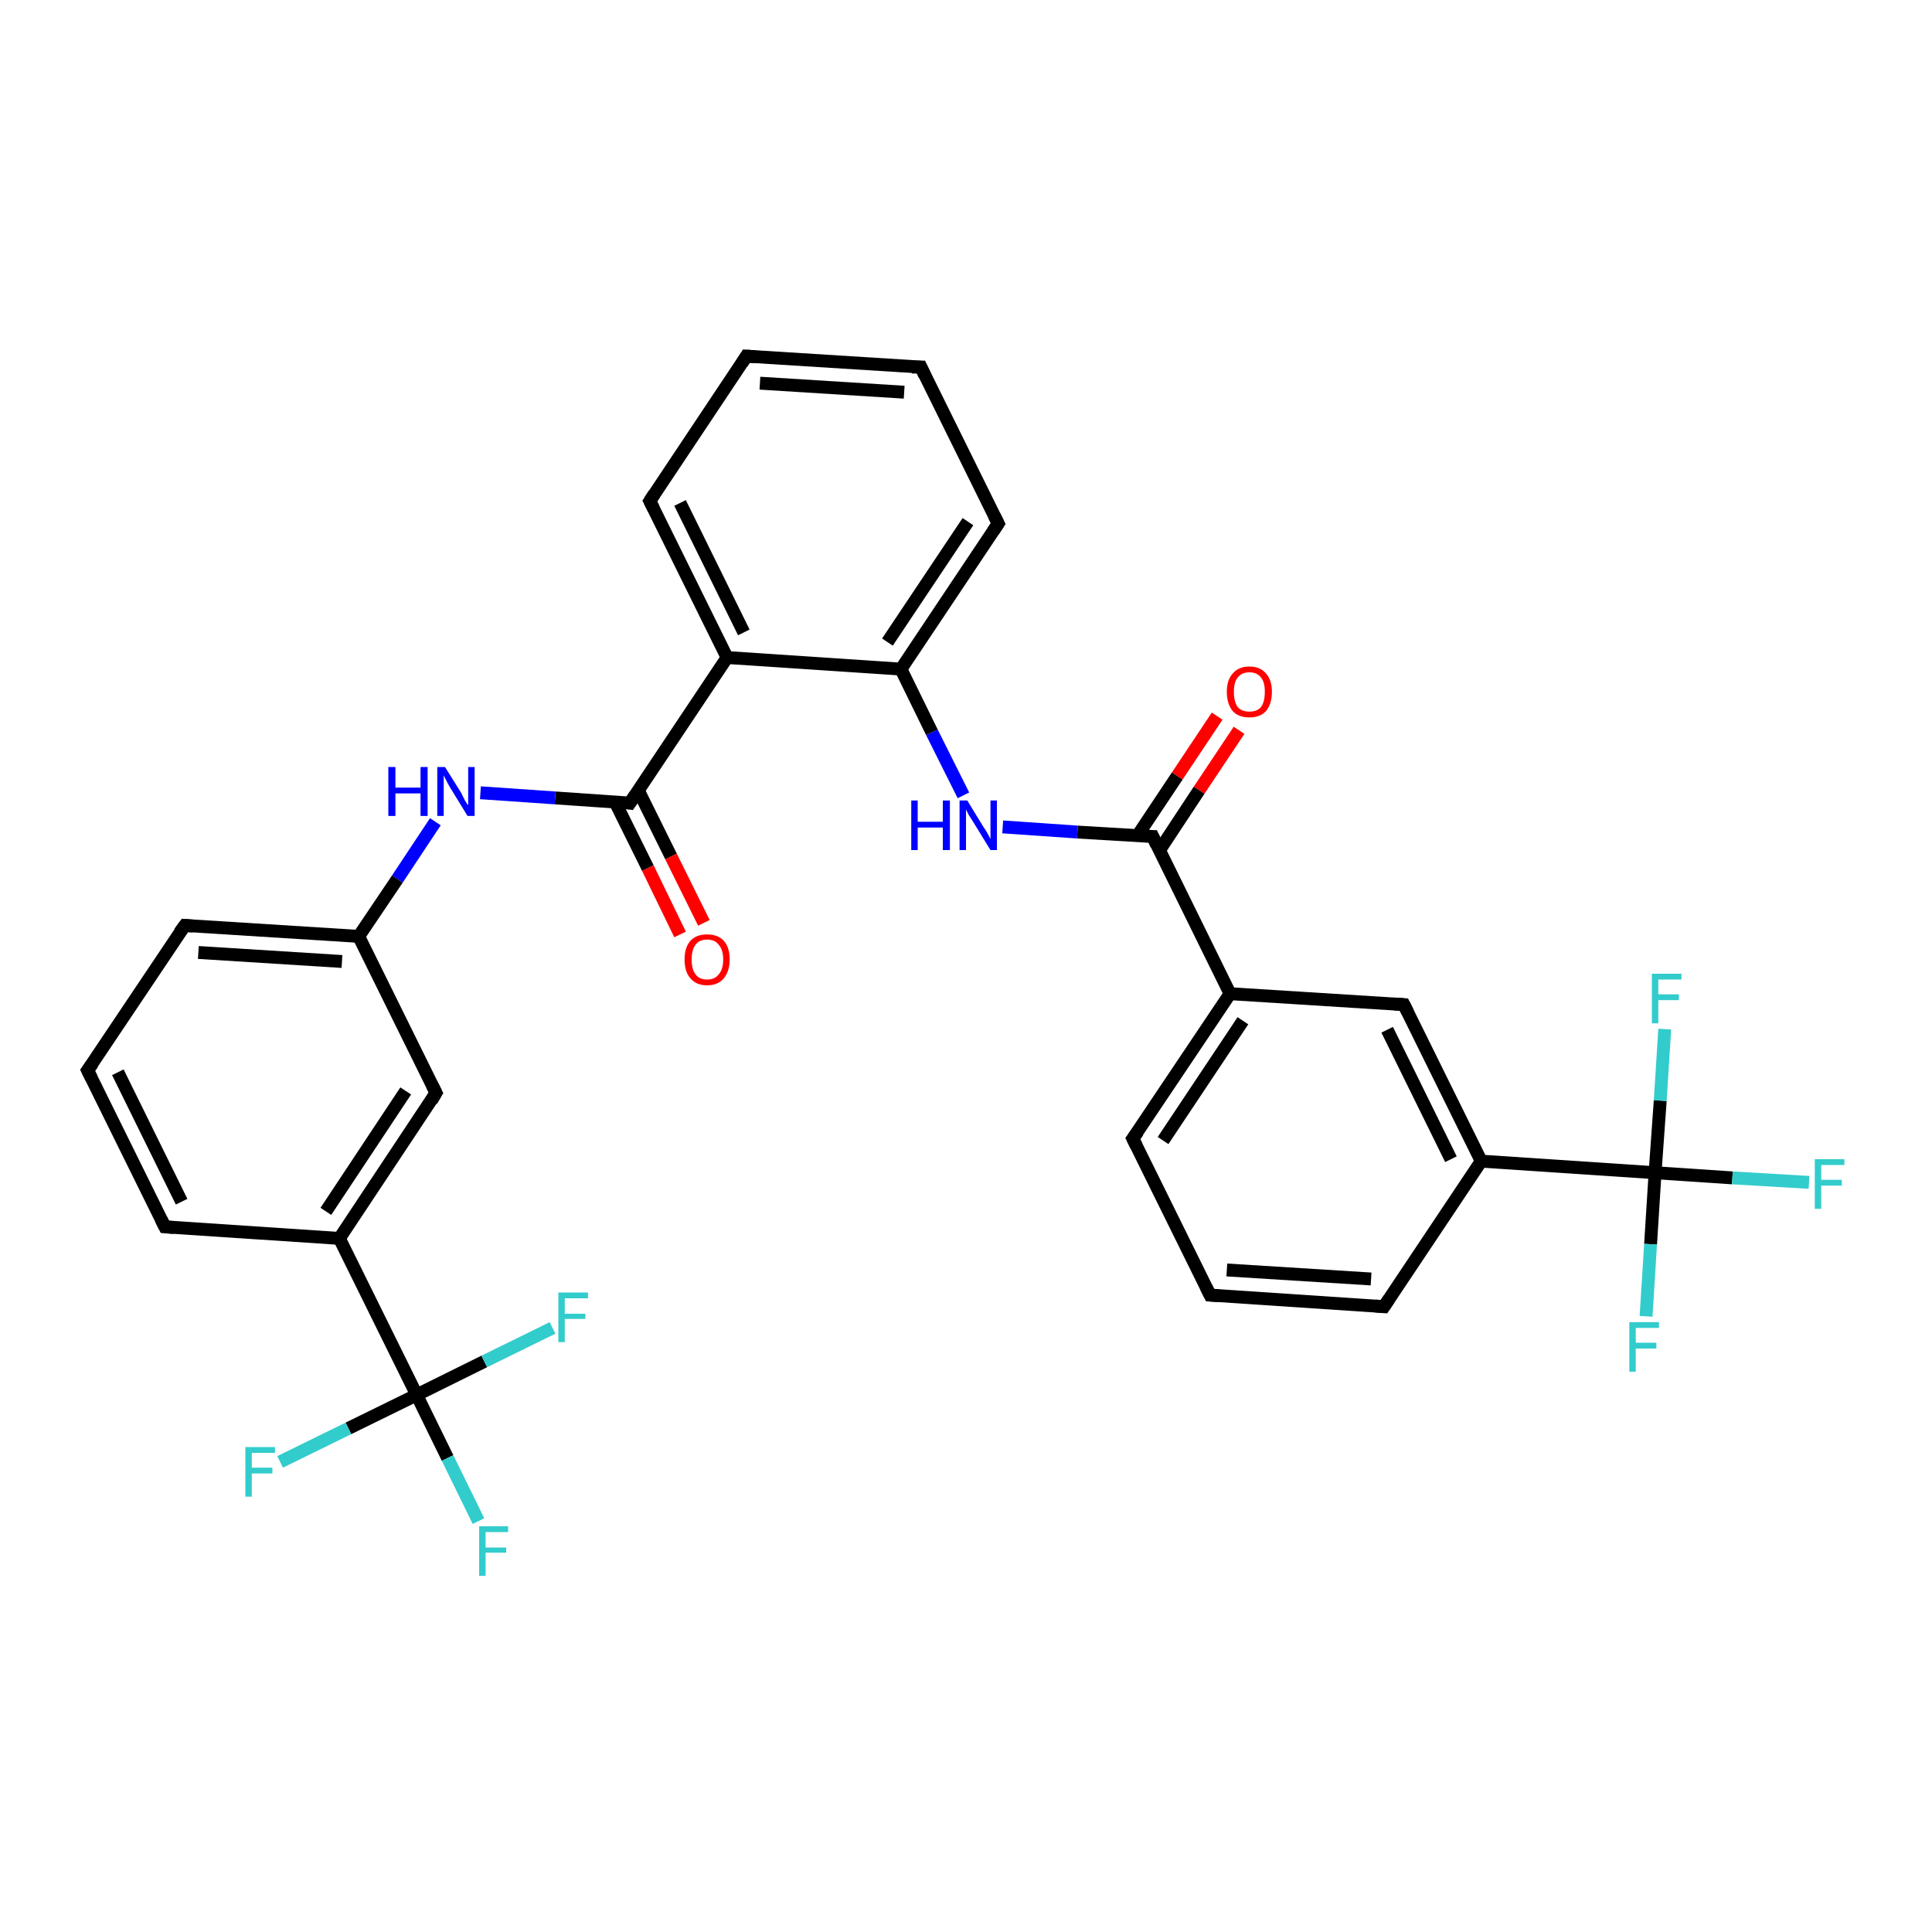 <?xml version='1.0' encoding='iso-8859-1'?>
<svg version='1.1' baseProfile='full'
              xmlns='http://www.w3.org/2000/svg'
                      xmlns:rdkit='http://www.rdkit.org/xml'
                      xmlns:xlink='http://www.w3.org/1999/xlink'
                  xml:space='preserve'
width='300px' height='300px' viewBox='0 0 300 300'>
<!-- END OF HEADER -->
<rect style='opacity:1.0;fill:#FFFFFF;stroke:none' width='300.0' height='300.0' x='0.0' y='0.0'> </rect>
<path class='bond-0 atom-0 atom-1' d='M 192.4,113.4 L 186.2,122.7' style='fill:none;fill-rule:evenodd;stroke:#FF0000;stroke-width:2.0px;stroke-linecap:butt;stroke-linejoin:miter;stroke-opacity:1' />
<path class='bond-0 atom-0 atom-1' d='M 186.2,122.7 L 180.0,132.1' style='fill:none;fill-rule:evenodd;stroke:#000000;stroke-width:2.0px;stroke-linecap:butt;stroke-linejoin:miter;stroke-opacity:1' />
<path class='bond-0 atom-0 atom-1' d='M 189.0,111.2 L 182.8,120.5' style='fill:none;fill-rule:evenodd;stroke:#FF0000;stroke-width:2.0px;stroke-linecap:butt;stroke-linejoin:miter;stroke-opacity:1' />
<path class='bond-0 atom-0 atom-1' d='M 182.8,120.5 L 176.6,129.8' style='fill:none;fill-rule:evenodd;stroke:#000000;stroke-width:2.0px;stroke-linecap:butt;stroke-linejoin:miter;stroke-opacity:1' />
<path class='bond-1 atom-1 atom-2' d='M 179.0,129.9 L 167.3,129.2' style='fill:none;fill-rule:evenodd;stroke:#000000;stroke-width:2.0px;stroke-linecap:butt;stroke-linejoin:miter;stroke-opacity:1' />
<path class='bond-1 atom-1 atom-2' d='M 167.3,129.2 L 155.7,128.4' style='fill:none;fill-rule:evenodd;stroke:#0000FF;stroke-width:2.0px;stroke-linecap:butt;stroke-linejoin:miter;stroke-opacity:1' />
<path class='bond-2 atom-2 atom-3' d='M 149.6,123.5 L 144.7,113.7' style='fill:none;fill-rule:evenodd;stroke:#0000FF;stroke-width:2.0px;stroke-linecap:butt;stroke-linejoin:miter;stroke-opacity:1' />
<path class='bond-2 atom-2 atom-3' d='M 144.7,113.7 L 139.9,103.9' style='fill:none;fill-rule:evenodd;stroke:#000000;stroke-width:2.0px;stroke-linecap:butt;stroke-linejoin:miter;stroke-opacity:1' />
<path class='bond-3 atom-3 atom-4' d='M 139.9,103.9 L 155.0,81.3' style='fill:none;fill-rule:evenodd;stroke:#000000;stroke-width:2.0px;stroke-linecap:butt;stroke-linejoin:miter;stroke-opacity:1' />
<path class='bond-3 atom-3 atom-4' d='M 137.8,99.7 L 150.3,81.0' style='fill:none;fill-rule:evenodd;stroke:#000000;stroke-width:2.0px;stroke-linecap:butt;stroke-linejoin:miter;stroke-opacity:1' />
<path class='bond-4 atom-4 atom-5' d='M 155.0,81.3 L 143.0,57.0' style='fill:none;fill-rule:evenodd;stroke:#000000;stroke-width:2.0px;stroke-linecap:butt;stroke-linejoin:miter;stroke-opacity:1' />
<path class='bond-5 atom-5 atom-6' d='M 143.0,57.0 L 115.9,55.3' style='fill:none;fill-rule:evenodd;stroke:#000000;stroke-width:2.0px;stroke-linecap:butt;stroke-linejoin:miter;stroke-opacity:1' />
<path class='bond-5 atom-5 atom-6' d='M 140.4,60.9 L 118.0,59.5' style='fill:none;fill-rule:evenodd;stroke:#000000;stroke-width:2.0px;stroke-linecap:butt;stroke-linejoin:miter;stroke-opacity:1' />
<path class='bond-6 atom-6 atom-7' d='M 115.9,55.3 L 100.9,77.8' style='fill:none;fill-rule:evenodd;stroke:#000000;stroke-width:2.0px;stroke-linecap:butt;stroke-linejoin:miter;stroke-opacity:1' />
<path class='bond-7 atom-7 atom-8' d='M 100.9,77.8 L 112.9,102.1' style='fill:none;fill-rule:evenodd;stroke:#000000;stroke-width:2.0px;stroke-linecap:butt;stroke-linejoin:miter;stroke-opacity:1' />
<path class='bond-7 atom-7 atom-8' d='M 105.6,78.1 L 115.5,98.2' style='fill:none;fill-rule:evenodd;stroke:#000000;stroke-width:2.0px;stroke-linecap:butt;stroke-linejoin:miter;stroke-opacity:1' />
<path class='bond-8 atom-8 atom-9' d='M 112.9,102.1 L 97.8,124.7' style='fill:none;fill-rule:evenodd;stroke:#000000;stroke-width:2.0px;stroke-linecap:butt;stroke-linejoin:miter;stroke-opacity:1' />
<path class='bond-9 atom-9 atom-10' d='M 95.5,124.5 L 100.6,134.8' style='fill:none;fill-rule:evenodd;stroke:#000000;stroke-width:2.0px;stroke-linecap:butt;stroke-linejoin:miter;stroke-opacity:1' />
<path class='bond-9 atom-9 atom-10' d='M 100.6,134.8 L 105.6,145.1' style='fill:none;fill-rule:evenodd;stroke:#FF0000;stroke-width:2.0px;stroke-linecap:butt;stroke-linejoin:miter;stroke-opacity:1' />
<path class='bond-9 atom-9 atom-10' d='M 99.1,122.7 L 104.2,133.0' style='fill:none;fill-rule:evenodd;stroke:#000000;stroke-width:2.0px;stroke-linecap:butt;stroke-linejoin:miter;stroke-opacity:1' />
<path class='bond-9 atom-9 atom-10' d='M 104.2,133.0 L 109.3,143.3' style='fill:none;fill-rule:evenodd;stroke:#FF0000;stroke-width:2.0px;stroke-linecap:butt;stroke-linejoin:miter;stroke-opacity:1' />
<path class='bond-10 atom-9 atom-11' d='M 97.8,124.7 L 86.2,123.9' style='fill:none;fill-rule:evenodd;stroke:#000000;stroke-width:2.0px;stroke-linecap:butt;stroke-linejoin:miter;stroke-opacity:1' />
<path class='bond-10 atom-9 atom-11' d='M 86.2,123.9 L 74.6,123.1' style='fill:none;fill-rule:evenodd;stroke:#0000FF;stroke-width:2.0px;stroke-linecap:butt;stroke-linejoin:miter;stroke-opacity:1' />
<path class='bond-11 atom-11 atom-12' d='M 67.6,127.6 L 61.7,136.5' style='fill:none;fill-rule:evenodd;stroke:#0000FF;stroke-width:2.0px;stroke-linecap:butt;stroke-linejoin:miter;stroke-opacity:1' />
<path class='bond-11 atom-11 atom-12' d='M 61.7,136.5 L 55.7,145.4' style='fill:none;fill-rule:evenodd;stroke:#000000;stroke-width:2.0px;stroke-linecap:butt;stroke-linejoin:miter;stroke-opacity:1' />
<path class='bond-12 atom-12 atom-13' d='M 55.7,145.4 L 28.7,143.7' style='fill:none;fill-rule:evenodd;stroke:#000000;stroke-width:2.0px;stroke-linecap:butt;stroke-linejoin:miter;stroke-opacity:1' />
<path class='bond-12 atom-12 atom-13' d='M 53.1,149.3 L 30.8,147.9' style='fill:none;fill-rule:evenodd;stroke:#000000;stroke-width:2.0px;stroke-linecap:butt;stroke-linejoin:miter;stroke-opacity:1' />
<path class='bond-13 atom-13 atom-14' d='M 28.7,143.7 L 13.6,166.2' style='fill:none;fill-rule:evenodd;stroke:#000000;stroke-width:2.0px;stroke-linecap:butt;stroke-linejoin:miter;stroke-opacity:1' />
<path class='bond-14 atom-14 atom-15' d='M 13.6,166.2 L 25.6,190.5' style='fill:none;fill-rule:evenodd;stroke:#000000;stroke-width:2.0px;stroke-linecap:butt;stroke-linejoin:miter;stroke-opacity:1' />
<path class='bond-14 atom-14 atom-15' d='M 18.3,166.5 L 28.2,186.6' style='fill:none;fill-rule:evenodd;stroke:#000000;stroke-width:2.0px;stroke-linecap:butt;stroke-linejoin:miter;stroke-opacity:1' />
<path class='bond-15 atom-15 atom-16' d='M 25.6,190.5 L 52.7,192.3' style='fill:none;fill-rule:evenodd;stroke:#000000;stroke-width:2.0px;stroke-linecap:butt;stroke-linejoin:miter;stroke-opacity:1' />
<path class='bond-16 atom-16 atom-17' d='M 52.7,192.3 L 64.7,216.6' style='fill:none;fill-rule:evenodd;stroke:#000000;stroke-width:2.0px;stroke-linecap:butt;stroke-linejoin:miter;stroke-opacity:1' />
<path class='bond-17 atom-17 atom-18' d='M 64.7,216.6 L 69.5,226.4' style='fill:none;fill-rule:evenodd;stroke:#000000;stroke-width:2.0px;stroke-linecap:butt;stroke-linejoin:miter;stroke-opacity:1' />
<path class='bond-17 atom-17 atom-18' d='M 69.5,226.4 L 74.3,236.2' style='fill:none;fill-rule:evenodd;stroke:#33CCCC;stroke-width:2.0px;stroke-linecap:butt;stroke-linejoin:miter;stroke-opacity:1' />
<path class='bond-18 atom-17 atom-19' d='M 64.7,216.6 L 54.1,221.8' style='fill:none;fill-rule:evenodd;stroke:#000000;stroke-width:2.0px;stroke-linecap:butt;stroke-linejoin:miter;stroke-opacity:1' />
<path class='bond-18 atom-17 atom-19' d='M 54.1,221.8 L 43.5,227.0' style='fill:none;fill-rule:evenodd;stroke:#33CCCC;stroke-width:2.0px;stroke-linecap:butt;stroke-linejoin:miter;stroke-opacity:1' />
<path class='bond-19 atom-17 atom-20' d='M 64.7,216.6 L 75.2,211.4' style='fill:none;fill-rule:evenodd;stroke:#000000;stroke-width:2.0px;stroke-linecap:butt;stroke-linejoin:miter;stroke-opacity:1' />
<path class='bond-19 atom-17 atom-20' d='M 75.2,211.4 L 85.8,206.2' style='fill:none;fill-rule:evenodd;stroke:#33CCCC;stroke-width:2.0px;stroke-linecap:butt;stroke-linejoin:miter;stroke-opacity:1' />
<path class='bond-20 atom-16 atom-21' d='M 52.7,192.3 L 67.7,169.7' style='fill:none;fill-rule:evenodd;stroke:#000000;stroke-width:2.0px;stroke-linecap:butt;stroke-linejoin:miter;stroke-opacity:1' />
<path class='bond-20 atom-16 atom-21' d='M 50.6,188.1 L 63.0,169.4' style='fill:none;fill-rule:evenodd;stroke:#000000;stroke-width:2.0px;stroke-linecap:butt;stroke-linejoin:miter;stroke-opacity:1' />
<path class='bond-21 atom-1 atom-22' d='M 179.0,129.9 L 191.0,154.3' style='fill:none;fill-rule:evenodd;stroke:#000000;stroke-width:2.0px;stroke-linecap:butt;stroke-linejoin:miter;stroke-opacity:1' />
<path class='bond-22 atom-22 atom-23' d='M 191.0,154.3 L 175.9,176.8' style='fill:none;fill-rule:evenodd;stroke:#000000;stroke-width:2.0px;stroke-linecap:butt;stroke-linejoin:miter;stroke-opacity:1' />
<path class='bond-22 atom-22 atom-23' d='M 193.0,158.5 L 180.6,177.1' style='fill:none;fill-rule:evenodd;stroke:#000000;stroke-width:2.0px;stroke-linecap:butt;stroke-linejoin:miter;stroke-opacity:1' />
<path class='bond-23 atom-23 atom-24' d='M 175.9,176.8 L 187.9,201.1' style='fill:none;fill-rule:evenodd;stroke:#000000;stroke-width:2.0px;stroke-linecap:butt;stroke-linejoin:miter;stroke-opacity:1' />
<path class='bond-24 atom-24 atom-25' d='M 187.9,201.1 L 214.9,202.9' style='fill:none;fill-rule:evenodd;stroke:#000000;stroke-width:2.0px;stroke-linecap:butt;stroke-linejoin:miter;stroke-opacity:1' />
<path class='bond-24 atom-24 atom-25' d='M 190.5,197.2 L 212.9,198.6' style='fill:none;fill-rule:evenodd;stroke:#000000;stroke-width:2.0px;stroke-linecap:butt;stroke-linejoin:miter;stroke-opacity:1' />
<path class='bond-25 atom-25 atom-26' d='M 214.9,202.9 L 230.0,180.3' style='fill:none;fill-rule:evenodd;stroke:#000000;stroke-width:2.0px;stroke-linecap:butt;stroke-linejoin:miter;stroke-opacity:1' />
<path class='bond-26 atom-26 atom-27' d='M 230.0,180.3 L 257.0,182.1' style='fill:none;fill-rule:evenodd;stroke:#000000;stroke-width:2.0px;stroke-linecap:butt;stroke-linejoin:miter;stroke-opacity:1' />
<path class='bond-27 atom-27 atom-28' d='M 257.0,182.1 L 269.0,182.9' style='fill:none;fill-rule:evenodd;stroke:#000000;stroke-width:2.0px;stroke-linecap:butt;stroke-linejoin:miter;stroke-opacity:1' />
<path class='bond-27 atom-27 atom-28' d='M 269.0,182.9 L 280.9,183.6' style='fill:none;fill-rule:evenodd;stroke:#33CCCC;stroke-width:2.0px;stroke-linecap:butt;stroke-linejoin:miter;stroke-opacity:1' />
<path class='bond-28 atom-27 atom-29' d='M 257.0,182.1 L 256.3,193.2' style='fill:none;fill-rule:evenodd;stroke:#000000;stroke-width:2.0px;stroke-linecap:butt;stroke-linejoin:miter;stroke-opacity:1' />
<path class='bond-28 atom-27 atom-29' d='M 256.3,193.2 L 255.6,204.4' style='fill:none;fill-rule:evenodd;stroke:#33CCCC;stroke-width:2.0px;stroke-linecap:butt;stroke-linejoin:miter;stroke-opacity:1' />
<path class='bond-29 atom-27 atom-30' d='M 257.0,182.1 L 257.8,170.9' style='fill:none;fill-rule:evenodd;stroke:#000000;stroke-width:2.0px;stroke-linecap:butt;stroke-linejoin:miter;stroke-opacity:1' />
<path class='bond-29 atom-27 atom-30' d='M 257.8,170.9 L 258.5,159.8' style='fill:none;fill-rule:evenodd;stroke:#33CCCC;stroke-width:2.0px;stroke-linecap:butt;stroke-linejoin:miter;stroke-opacity:1' />
<path class='bond-30 atom-26 atom-31' d='M 230.0,180.3 L 218.0,156.0' style='fill:none;fill-rule:evenodd;stroke:#000000;stroke-width:2.0px;stroke-linecap:butt;stroke-linejoin:miter;stroke-opacity:1' />
<path class='bond-30 atom-26 atom-31' d='M 225.3,180.0 L 215.4,159.9' style='fill:none;fill-rule:evenodd;stroke:#000000;stroke-width:2.0px;stroke-linecap:butt;stroke-linejoin:miter;stroke-opacity:1' />
<path class='bond-31 atom-8 atom-3' d='M 112.9,102.1 L 139.9,103.9' style='fill:none;fill-rule:evenodd;stroke:#000000;stroke-width:2.0px;stroke-linecap:butt;stroke-linejoin:miter;stroke-opacity:1' />
<path class='bond-32 atom-21 atom-12' d='M 67.7,169.7 L 55.7,145.4' style='fill:none;fill-rule:evenodd;stroke:#000000;stroke-width:2.0px;stroke-linecap:butt;stroke-linejoin:miter;stroke-opacity:1' />
<path class='bond-33 atom-31 atom-22' d='M 218.0,156.0 L 191.0,154.3' style='fill:none;fill-rule:evenodd;stroke:#000000;stroke-width:2.0px;stroke-linecap:butt;stroke-linejoin:miter;stroke-opacity:1' />
<path d='M 178.4,129.9 L 179.0,129.9 L 179.6,131.2' style='fill:none;stroke:#000000;stroke-width:2.0px;stroke-linecap:butt;stroke-linejoin:miter;stroke-opacity:1;' />
<path d='M 154.2,82.5 L 155.0,81.3 L 154.4,80.1' style='fill:none;stroke:#000000;stroke-width:2.0px;stroke-linecap:butt;stroke-linejoin:miter;stroke-opacity:1;' />
<path d='M 143.6,58.3 L 143.0,57.0 L 141.6,57.0' style='fill:none;stroke:#000000;stroke-width:2.0px;stroke-linecap:butt;stroke-linejoin:miter;stroke-opacity:1;' />
<path d='M 117.3,55.4 L 115.9,55.3 L 115.2,56.4' style='fill:none;stroke:#000000;stroke-width:2.0px;stroke-linecap:butt;stroke-linejoin:miter;stroke-opacity:1;' />
<path d='M 101.6,76.7 L 100.9,77.8 L 101.5,79.0' style='fill:none;stroke:#000000;stroke-width:2.0px;stroke-linecap:butt;stroke-linejoin:miter;stroke-opacity:1;' />
<path d='M 98.6,123.5 L 97.8,124.7 L 97.2,124.6' style='fill:none;stroke:#000000;stroke-width:2.0px;stroke-linecap:butt;stroke-linejoin:miter;stroke-opacity:1;' />
<path d='M 30.0,143.8 L 28.7,143.7 L 27.9,144.8' style='fill:none;stroke:#000000;stroke-width:2.0px;stroke-linecap:butt;stroke-linejoin:miter;stroke-opacity:1;' />
<path d='M 14.4,165.1 L 13.6,166.2 L 14.2,167.4' style='fill:none;stroke:#000000;stroke-width:2.0px;stroke-linecap:butt;stroke-linejoin:miter;stroke-opacity:1;' />
<path d='M 25.0,189.3 L 25.6,190.5 L 27.0,190.6' style='fill:none;stroke:#000000;stroke-width:2.0px;stroke-linecap:butt;stroke-linejoin:miter;stroke-opacity:1;' />
<path d='M 67.0,170.9 L 67.7,169.7 L 67.1,168.5' style='fill:none;stroke:#000000;stroke-width:2.0px;stroke-linecap:butt;stroke-linejoin:miter;stroke-opacity:1;' />
<path d='M 176.7,175.7 L 175.9,176.8 L 176.5,178.0' style='fill:none;stroke:#000000;stroke-width:2.0px;stroke-linecap:butt;stroke-linejoin:miter;stroke-opacity:1;' />
<path d='M 187.3,199.9 L 187.9,201.1 L 189.3,201.2' style='fill:none;stroke:#000000;stroke-width:2.0px;stroke-linecap:butt;stroke-linejoin:miter;stroke-opacity:1;' />
<path d='M 213.6,202.8 L 214.9,202.9 L 215.7,201.7' style='fill:none;stroke:#000000;stroke-width:2.0px;stroke-linecap:butt;stroke-linejoin:miter;stroke-opacity:1;' />
<path d='M 218.6,157.2 L 218.0,156.0 L 216.6,155.9' style='fill:none;stroke:#000000;stroke-width:2.0px;stroke-linecap:butt;stroke-linejoin:miter;stroke-opacity:1;' />
<path class='atom-0' d='M 190.5 107.4
Q 190.5 105.6, 191.4 104.6
Q 192.3 103.5, 194.0 103.5
Q 195.7 103.5, 196.6 104.6
Q 197.5 105.6, 197.5 107.4
Q 197.5 109.3, 196.6 110.4
Q 195.7 111.4, 194.0 111.4
Q 192.3 111.4, 191.4 110.4
Q 190.5 109.3, 190.5 107.4
M 194.0 110.5
Q 195.2 110.5, 195.8 109.8
Q 196.4 109.0, 196.4 107.4
Q 196.4 105.9, 195.8 105.2
Q 195.2 104.4, 194.0 104.4
Q 192.8 104.4, 192.2 105.2
Q 191.6 105.9, 191.6 107.4
Q 191.6 109.0, 192.2 109.8
Q 192.8 110.5, 194.0 110.5
' fill='#FF0000'/>
<path class='atom-2' d='M 141.5 124.3
L 142.5 124.3
L 142.5 127.6
L 146.4 127.6
L 146.4 124.3
L 147.5 124.3
L 147.5 132.0
L 146.4 132.0
L 146.4 128.5
L 142.5 128.5
L 142.5 132.0
L 141.5 132.0
L 141.5 124.3
' fill='#0000FF'/>
<path class='atom-2' d='M 150.2 124.3
L 152.7 128.4
Q 153.0 128.8, 153.4 129.5
Q 153.8 130.3, 153.8 130.3
L 153.8 124.3
L 154.8 124.3
L 154.8 132.0
L 153.8 132.0
L 151.1 127.6
Q 150.8 127.1, 150.4 126.5
Q 150.1 125.9, 150.0 125.7
L 150.0 132.0
L 149.0 132.0
L 149.0 124.3
L 150.2 124.3
' fill='#0000FF'/>
<path class='atom-10' d='M 106.3 149.0
Q 106.3 147.1, 107.2 146.1
Q 108.1 145.1, 109.8 145.1
Q 111.5 145.1, 112.4 146.1
Q 113.3 147.1, 113.3 149.0
Q 113.3 150.8, 112.4 151.9
Q 111.5 153.0, 109.8 153.0
Q 108.1 153.0, 107.2 151.9
Q 106.3 150.9, 106.3 149.0
M 109.8 152.1
Q 111.0 152.1, 111.6 151.3
Q 112.3 150.5, 112.3 149.0
Q 112.3 147.5, 111.6 146.7
Q 111.0 145.9, 109.8 145.9
Q 108.6 145.9, 108.0 146.7
Q 107.4 147.5, 107.4 149.0
Q 107.4 150.5, 108.0 151.3
Q 108.6 152.1, 109.8 152.1
' fill='#FF0000'/>
<path class='atom-11' d='M 60.3 119.1
L 61.4 119.1
L 61.4 122.3
L 65.3 122.3
L 65.3 119.1
L 66.4 119.1
L 66.4 126.7
L 65.3 126.7
L 65.3 123.2
L 61.4 123.2
L 61.4 126.7
L 60.3 126.7
L 60.3 119.1
' fill='#0000FF'/>
<path class='atom-11' d='M 69.1 119.1
L 71.6 123.1
Q 71.8 123.5, 72.2 124.3
Q 72.6 125.0, 72.7 125.0
L 72.7 119.1
L 73.7 119.1
L 73.7 126.7
L 72.6 126.7
L 69.9 122.3
Q 69.6 121.8, 69.3 121.2
Q 69.0 120.6, 68.9 120.4
L 68.9 126.7
L 67.9 126.7
L 67.9 119.1
L 69.1 119.1
' fill='#0000FF'/>
<path class='atom-18' d='M 74.4 237.0
L 78.9 237.0
L 78.9 237.9
L 75.4 237.9
L 75.4 240.3
L 78.6 240.3
L 78.6 241.1
L 75.4 241.1
L 75.4 244.7
L 74.4 244.7
L 74.4 237.0
' fill='#33CCCC'/>
<path class='atom-19' d='M 38.1 224.7
L 42.7 224.7
L 42.7 225.6
L 39.1 225.6
L 39.1 227.9
L 42.3 227.9
L 42.3 228.8
L 39.1 228.8
L 39.1 232.4
L 38.1 232.4
L 38.1 224.7
' fill='#33CCCC'/>
<path class='atom-20' d='M 86.7 200.7
L 91.3 200.7
L 91.3 201.6
L 87.7 201.6
L 87.7 204.0
L 90.9 204.0
L 90.9 204.8
L 87.7 204.8
L 87.7 208.4
L 86.7 208.4
L 86.7 200.7
' fill='#33CCCC'/>
<path class='atom-28' d='M 281.8 180.0
L 286.4 180.0
L 286.4 180.9
L 282.8 180.9
L 282.8 183.2
L 286.0 183.2
L 286.0 184.1
L 282.8 184.1
L 282.8 187.7
L 281.8 187.7
L 281.8 180.0
' fill='#33CCCC'/>
<path class='atom-29' d='M 253.0 205.3
L 257.6 205.3
L 257.6 206.2
L 254.0 206.2
L 254.0 208.5
L 257.2 208.5
L 257.2 209.4
L 254.0 209.4
L 254.0 213.0
L 253.0 213.0
L 253.0 205.3
' fill='#33CCCC'/>
<path class='atom-30' d='M 256.5 151.2
L 261.1 151.2
L 261.1 152.1
L 257.5 152.1
L 257.5 154.4
L 260.7 154.4
L 260.7 155.3
L 257.5 155.3
L 257.5 158.9
L 256.5 158.9
L 256.5 151.2
' fill='#33CCCC'/>
</svg>
